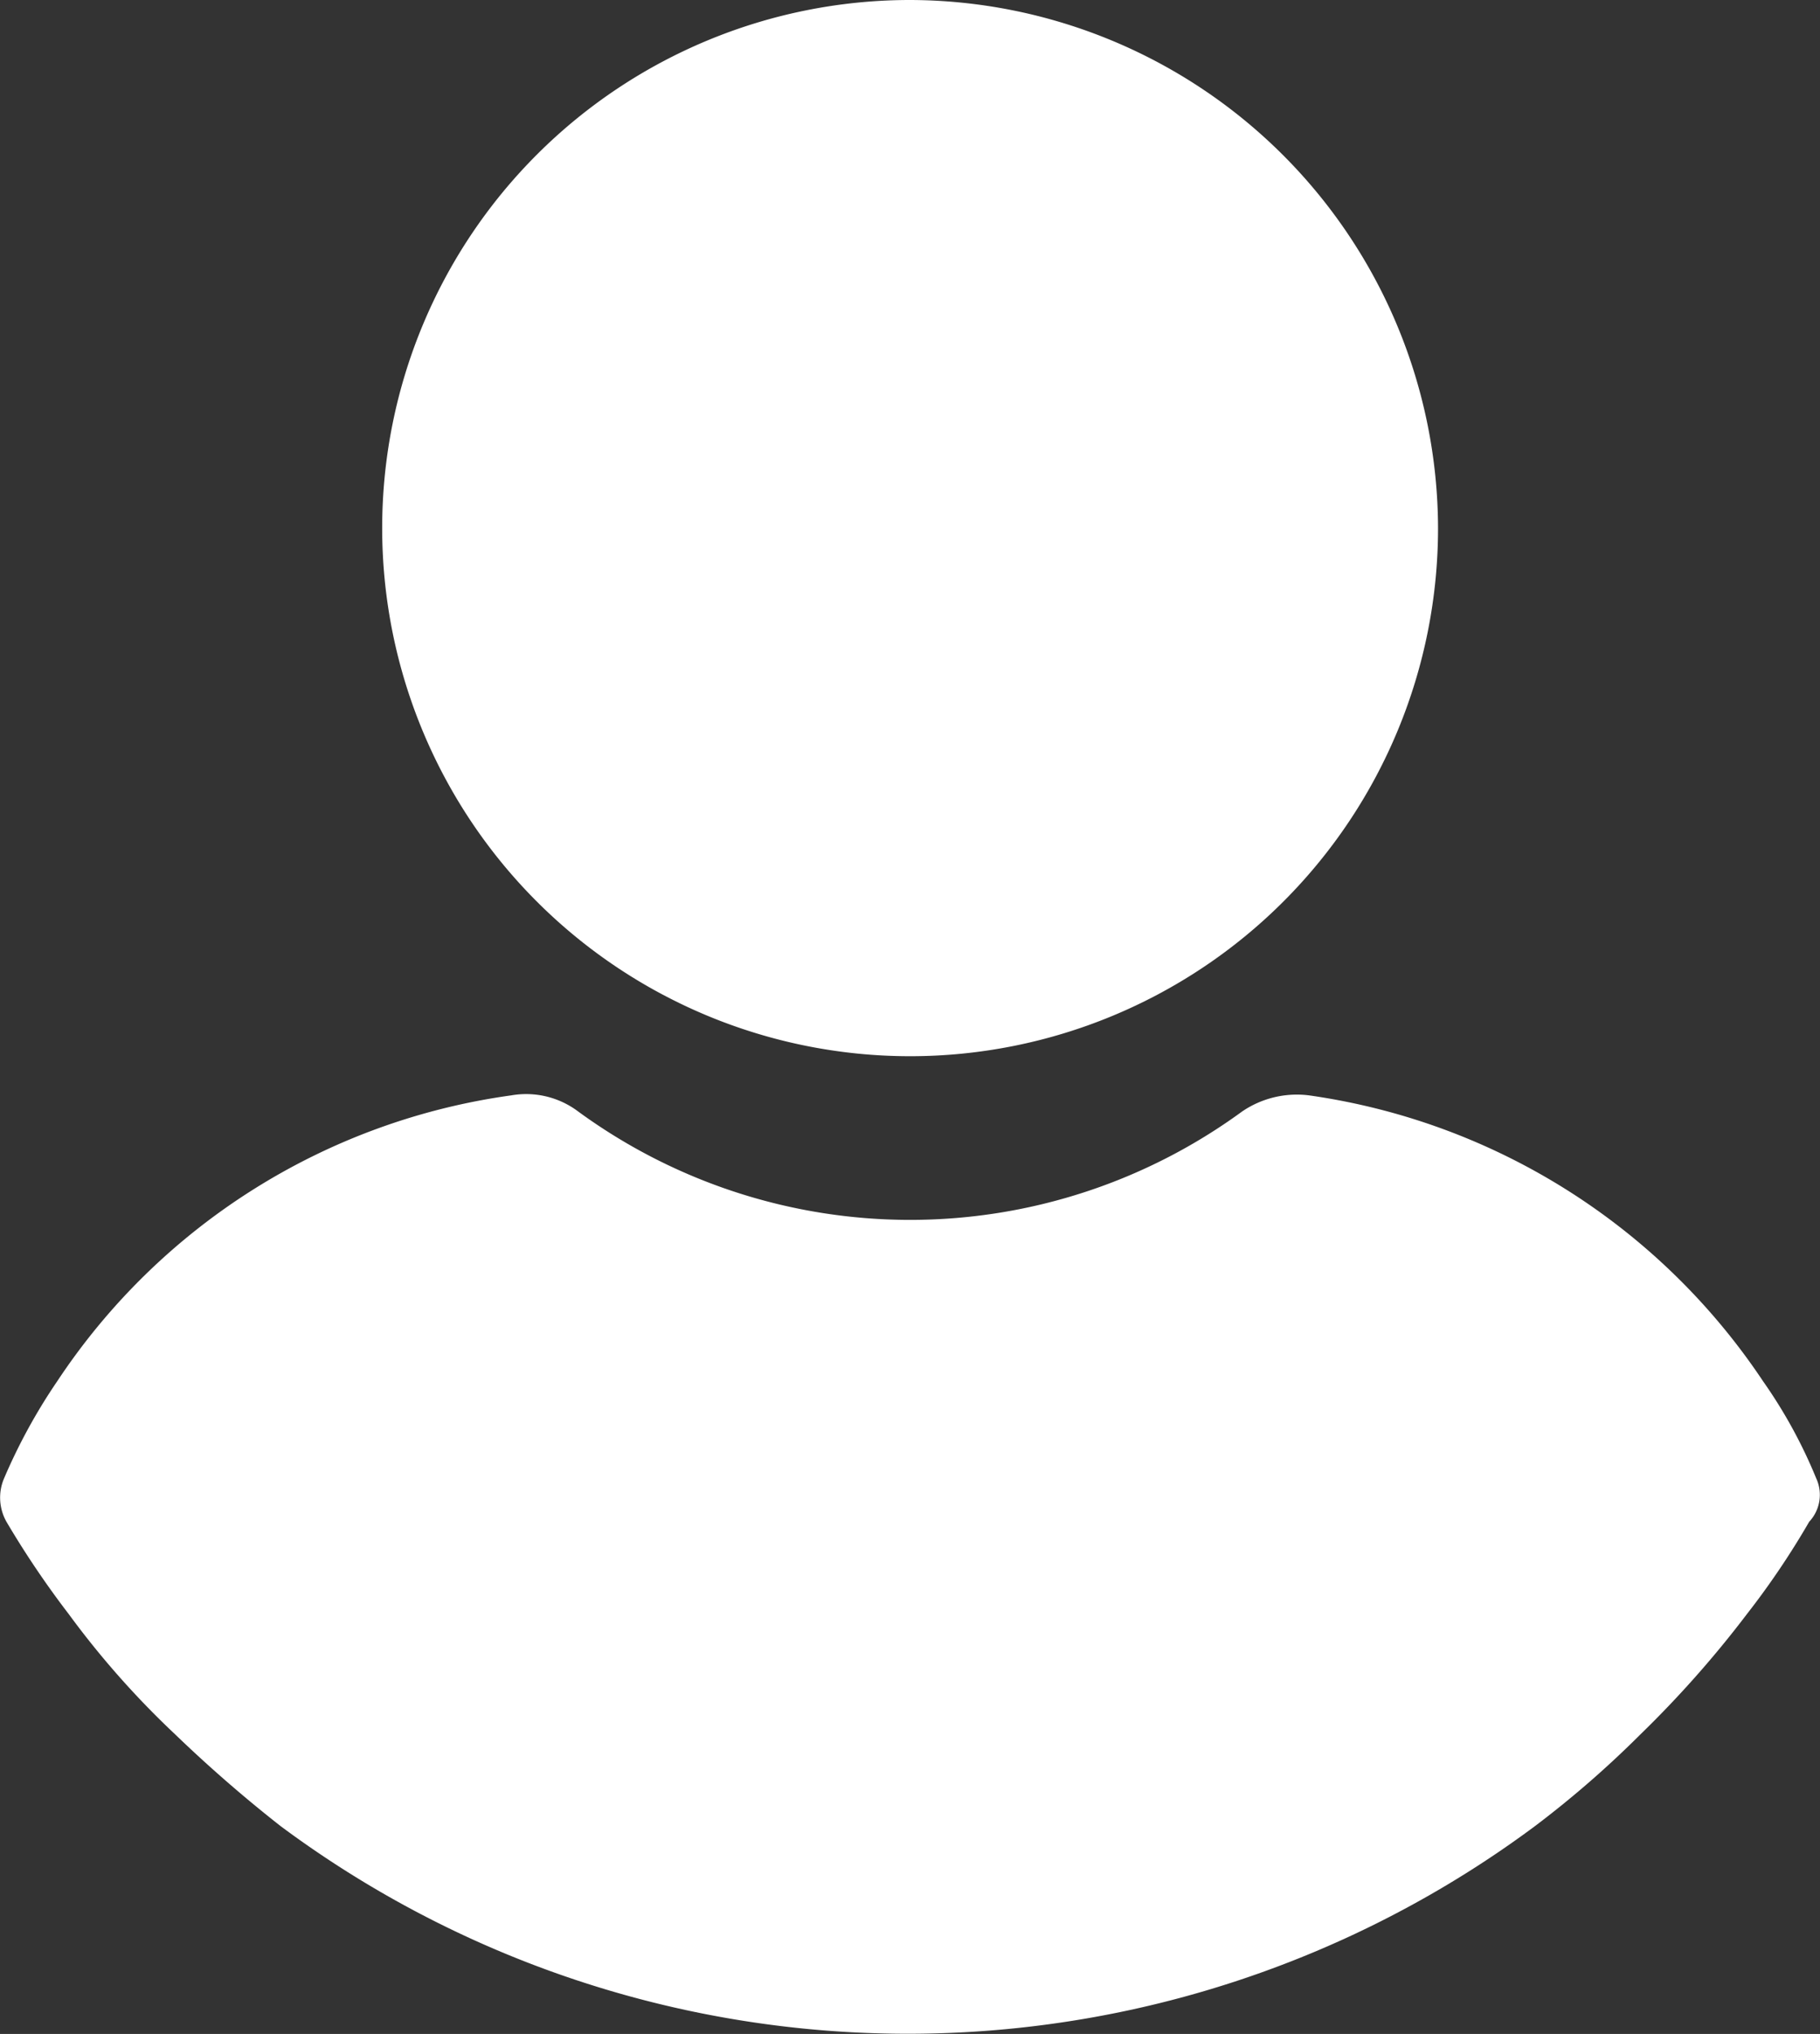 <svg xmlns="http://www.w3.org/2000/svg" width="25.063" height="28" viewBox="0 0 25.063 28"><rect x="0" y="0" width="25.063" height="28" fill="#333333" stroke="none"/><g transform="translate(-24.165)"><g transform="translate(29.428)"><path d="M118.061,0a7.27,7.27,0,1,0,7.27,7.27A7.289,7.289,0,0,0,118.061,0Z" transform="translate(-110.791)" fill="#fff"/></g><g transform="translate(24.165 15.06)"><g transform="translate(0)"><path d="M49.175,253.13a6.778,6.778,0,0,0-.73-1.333,9.036,9.036,0,0,0-6.254-3.937,1.338,1.338,0,0,0-.921.222,7.749,7.749,0,0,1-9.143,0,1.191,1.191,0,0,0-.921-.222,8.971,8.971,0,0,0-6.254,3.937,7.814,7.814,0,0,0-.73,1.333.675.675,0,0,0,.032.6,12.663,12.663,0,0,0,.857,1.27,12.065,12.065,0,0,0,1.46,1.651,19.03,19.03,0,0,0,1.46,1.27,14.477,14.477,0,0,0,17.27,0,13.957,13.957,0,0,0,1.46-1.27A14.659,14.659,0,0,0,48.222,255a11.13,11.13,0,0,0,.857-1.27A.542.542,0,0,0,49.175,253.13Z" transform="translate(-24.165 -247.841)" fill="#fff"/></g></g></g></svg>